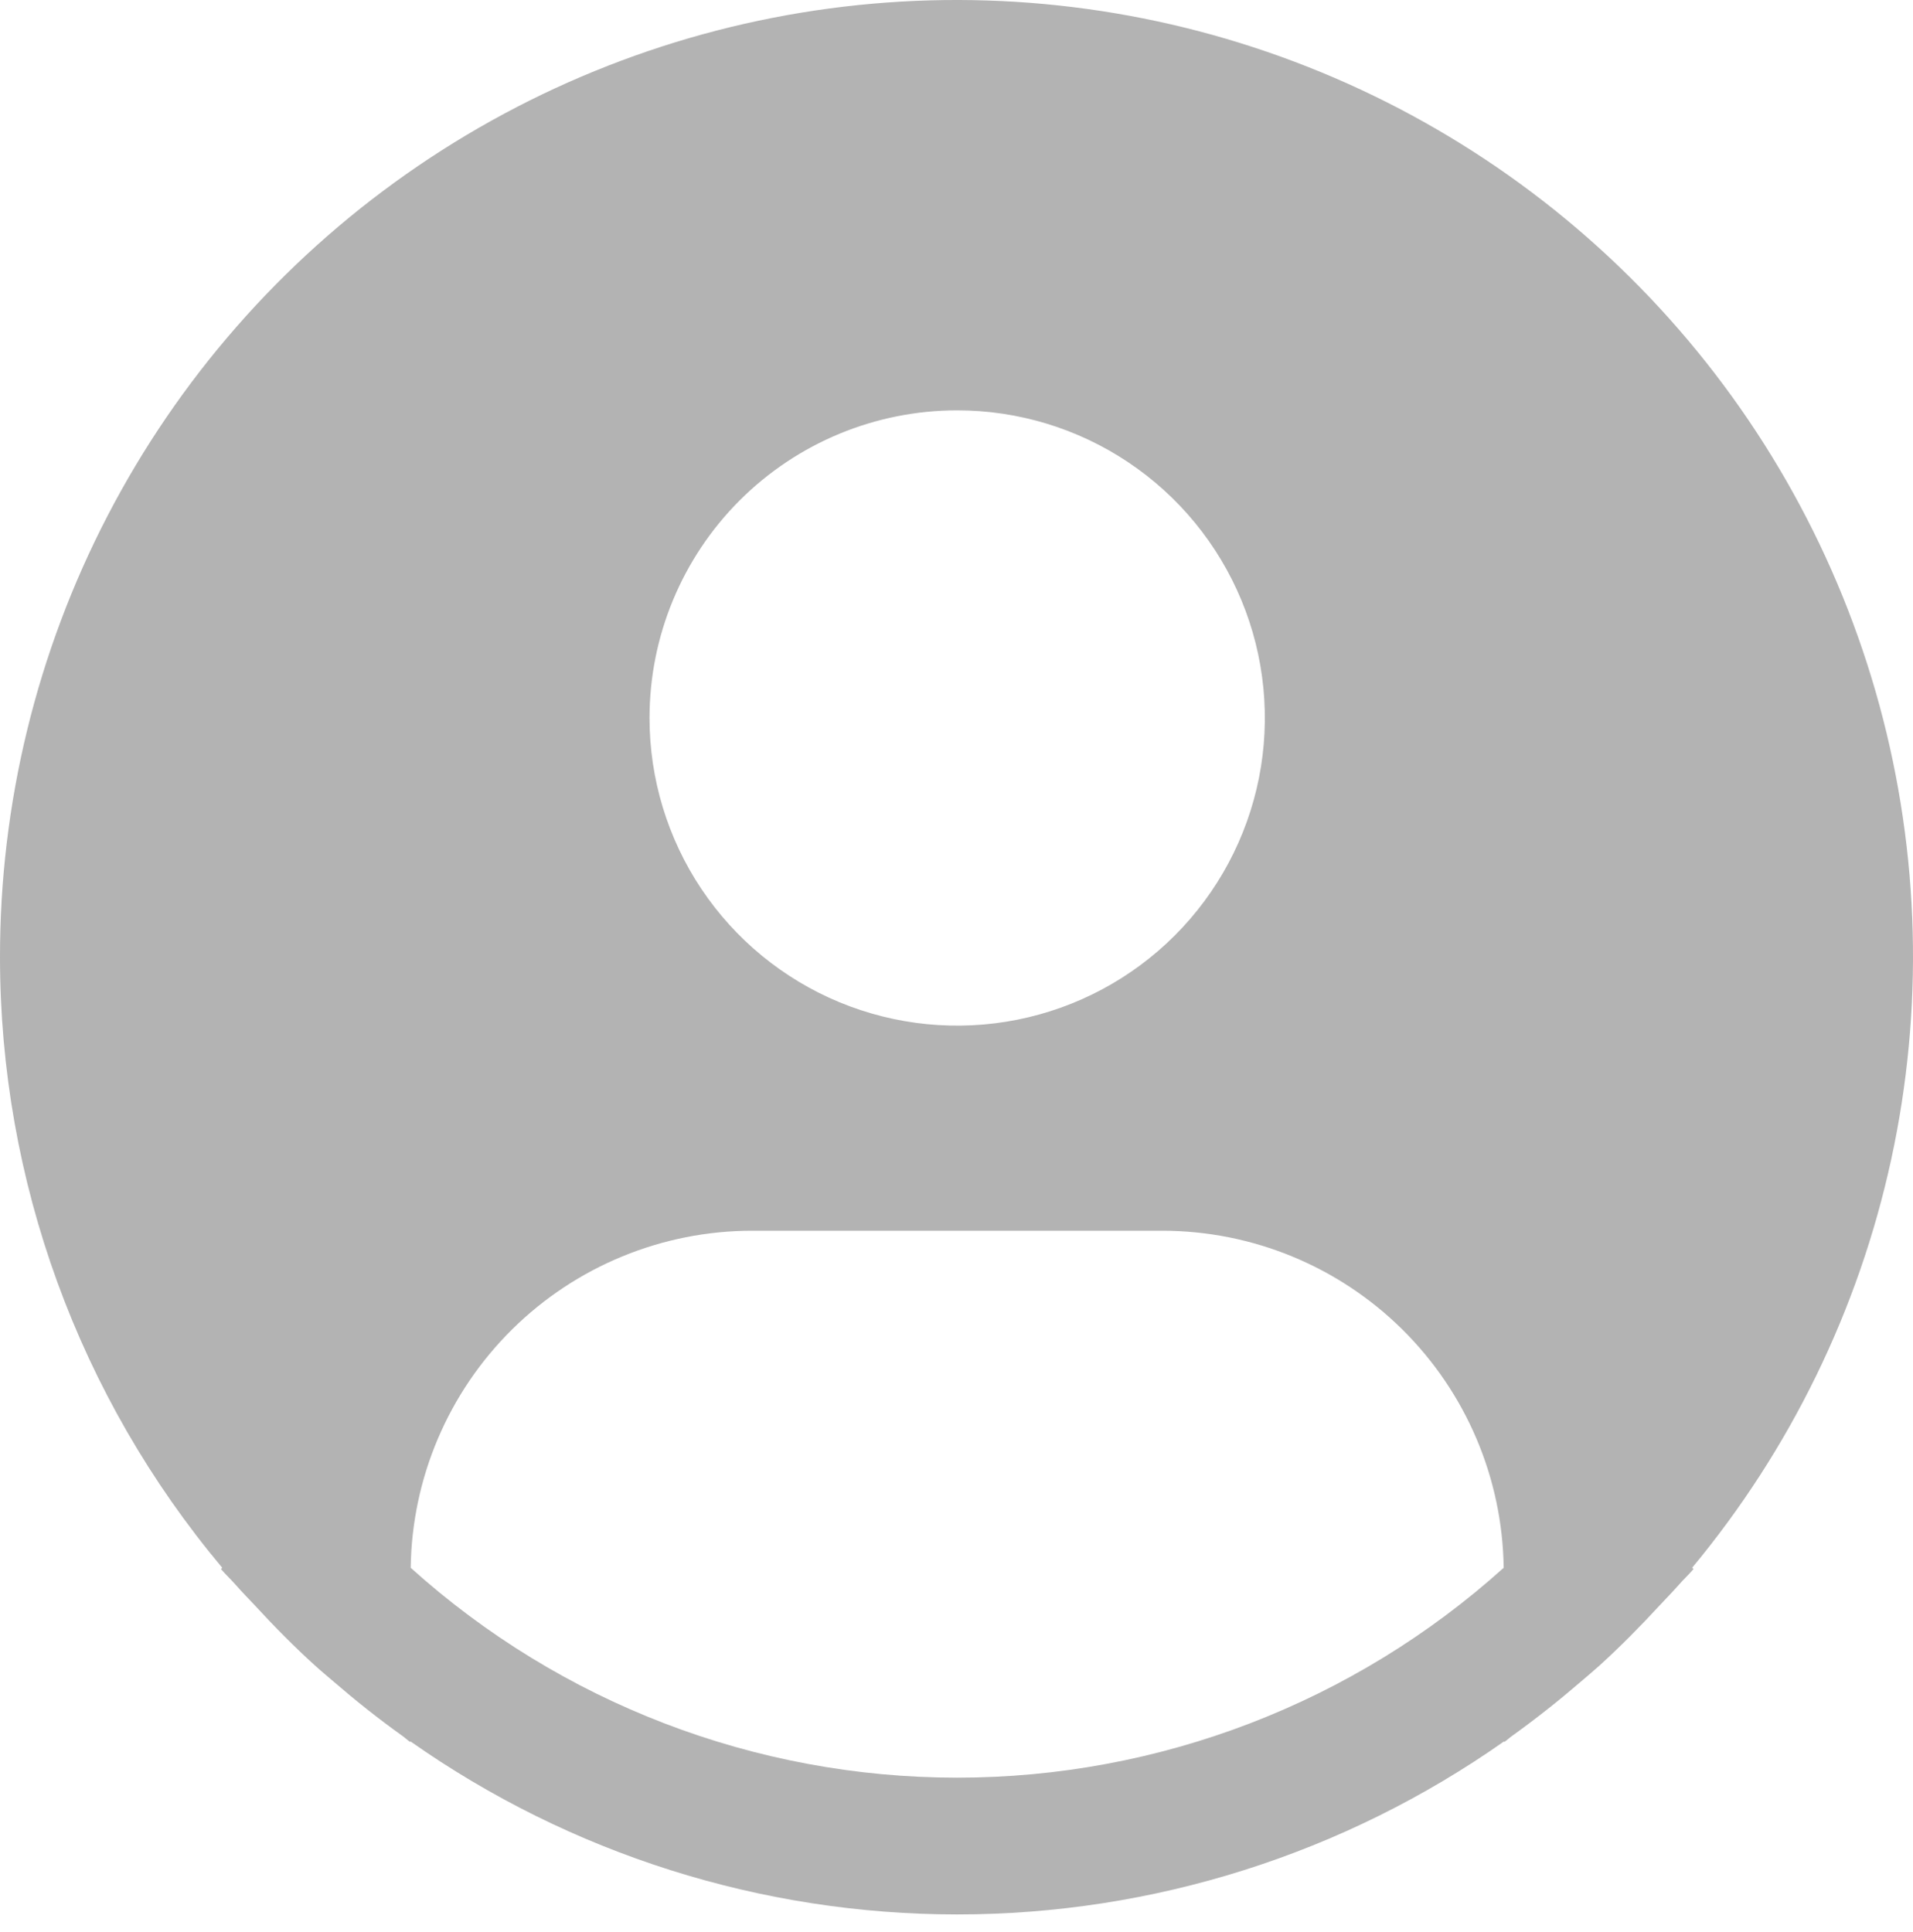 <svg width="100" height="101" viewBox="0 0 100 101" fill="none" xmlns="http://www.w3.org/2000/svg">
<g opacity="0.3">
<path d="M88.453 81.96C93.585 75.784 97.155 68.463 98.86 60.616C100.565 52.769 100.355 44.627 98.248 36.879C96.14 29.13 92.198 22.003 86.754 16.101C81.309 10.198 74.523 5.693 66.97 2.968C59.417 0.243 51.318 -0.624 43.359 0.443C35.401 1.509 27.816 4.477 21.246 9.095C14.677 13.713 9.316 19.845 5.618 26.973C1.92 34.1 -0.007 42.014 1.91839e-05 50.044C0.003 61.717 4.116 73.017 11.619 81.96L11.548 82.02C11.798 82.32 12.084 82.578 12.341 82.874C12.663 83.243 13.009 83.589 13.342 83.947C14.342 85.033 15.372 86.077 16.451 87.056C16.78 87.356 17.119 87.635 17.452 87.921C18.595 88.907 19.771 89.844 20.99 90.716C21.147 90.823 21.29 90.962 21.448 91.073V91.03C29.818 96.921 39.804 100.082 50.039 100.082C60.275 100.082 70.26 96.921 78.631 91.03V91.073C78.788 90.962 78.928 90.823 79.089 90.716C80.304 89.84 81.483 88.907 82.627 87.921C82.959 87.635 83.299 87.353 83.628 87.056C84.707 86.073 85.736 85.033 86.737 83.947C87.069 83.589 87.412 83.243 87.738 82.874C87.991 82.578 88.281 82.32 88.531 82.017L88.453 81.96ZM50.036 21.452C53.217 21.452 56.326 22.395 58.971 24.162C61.616 25.93 63.677 28.441 64.894 31.38C66.112 34.319 66.43 37.553 65.81 40.672C65.189 43.792 63.657 46.658 61.408 48.907C59.159 51.156 56.293 52.688 53.173 53.309C50.054 53.929 46.82 53.611 43.881 52.394C40.942 51.176 38.431 49.115 36.663 46.47C34.896 43.825 33.953 40.716 33.953 37.535C33.953 33.269 35.647 29.179 38.663 26.163C41.68 23.146 45.77 21.452 50.036 21.452V21.452ZM21.469 81.96C21.531 77.267 23.438 72.787 26.778 69.49C30.117 66.192 34.621 64.342 39.314 64.34H60.758C65.451 64.342 69.954 66.192 73.294 69.49C76.633 72.787 78.541 77.267 78.603 81.96C70.764 89.023 60.587 92.932 50.036 92.932C39.484 92.932 29.307 89.023 21.469 81.96V81.96Z" fill="black"/>
</g>
</svg>
